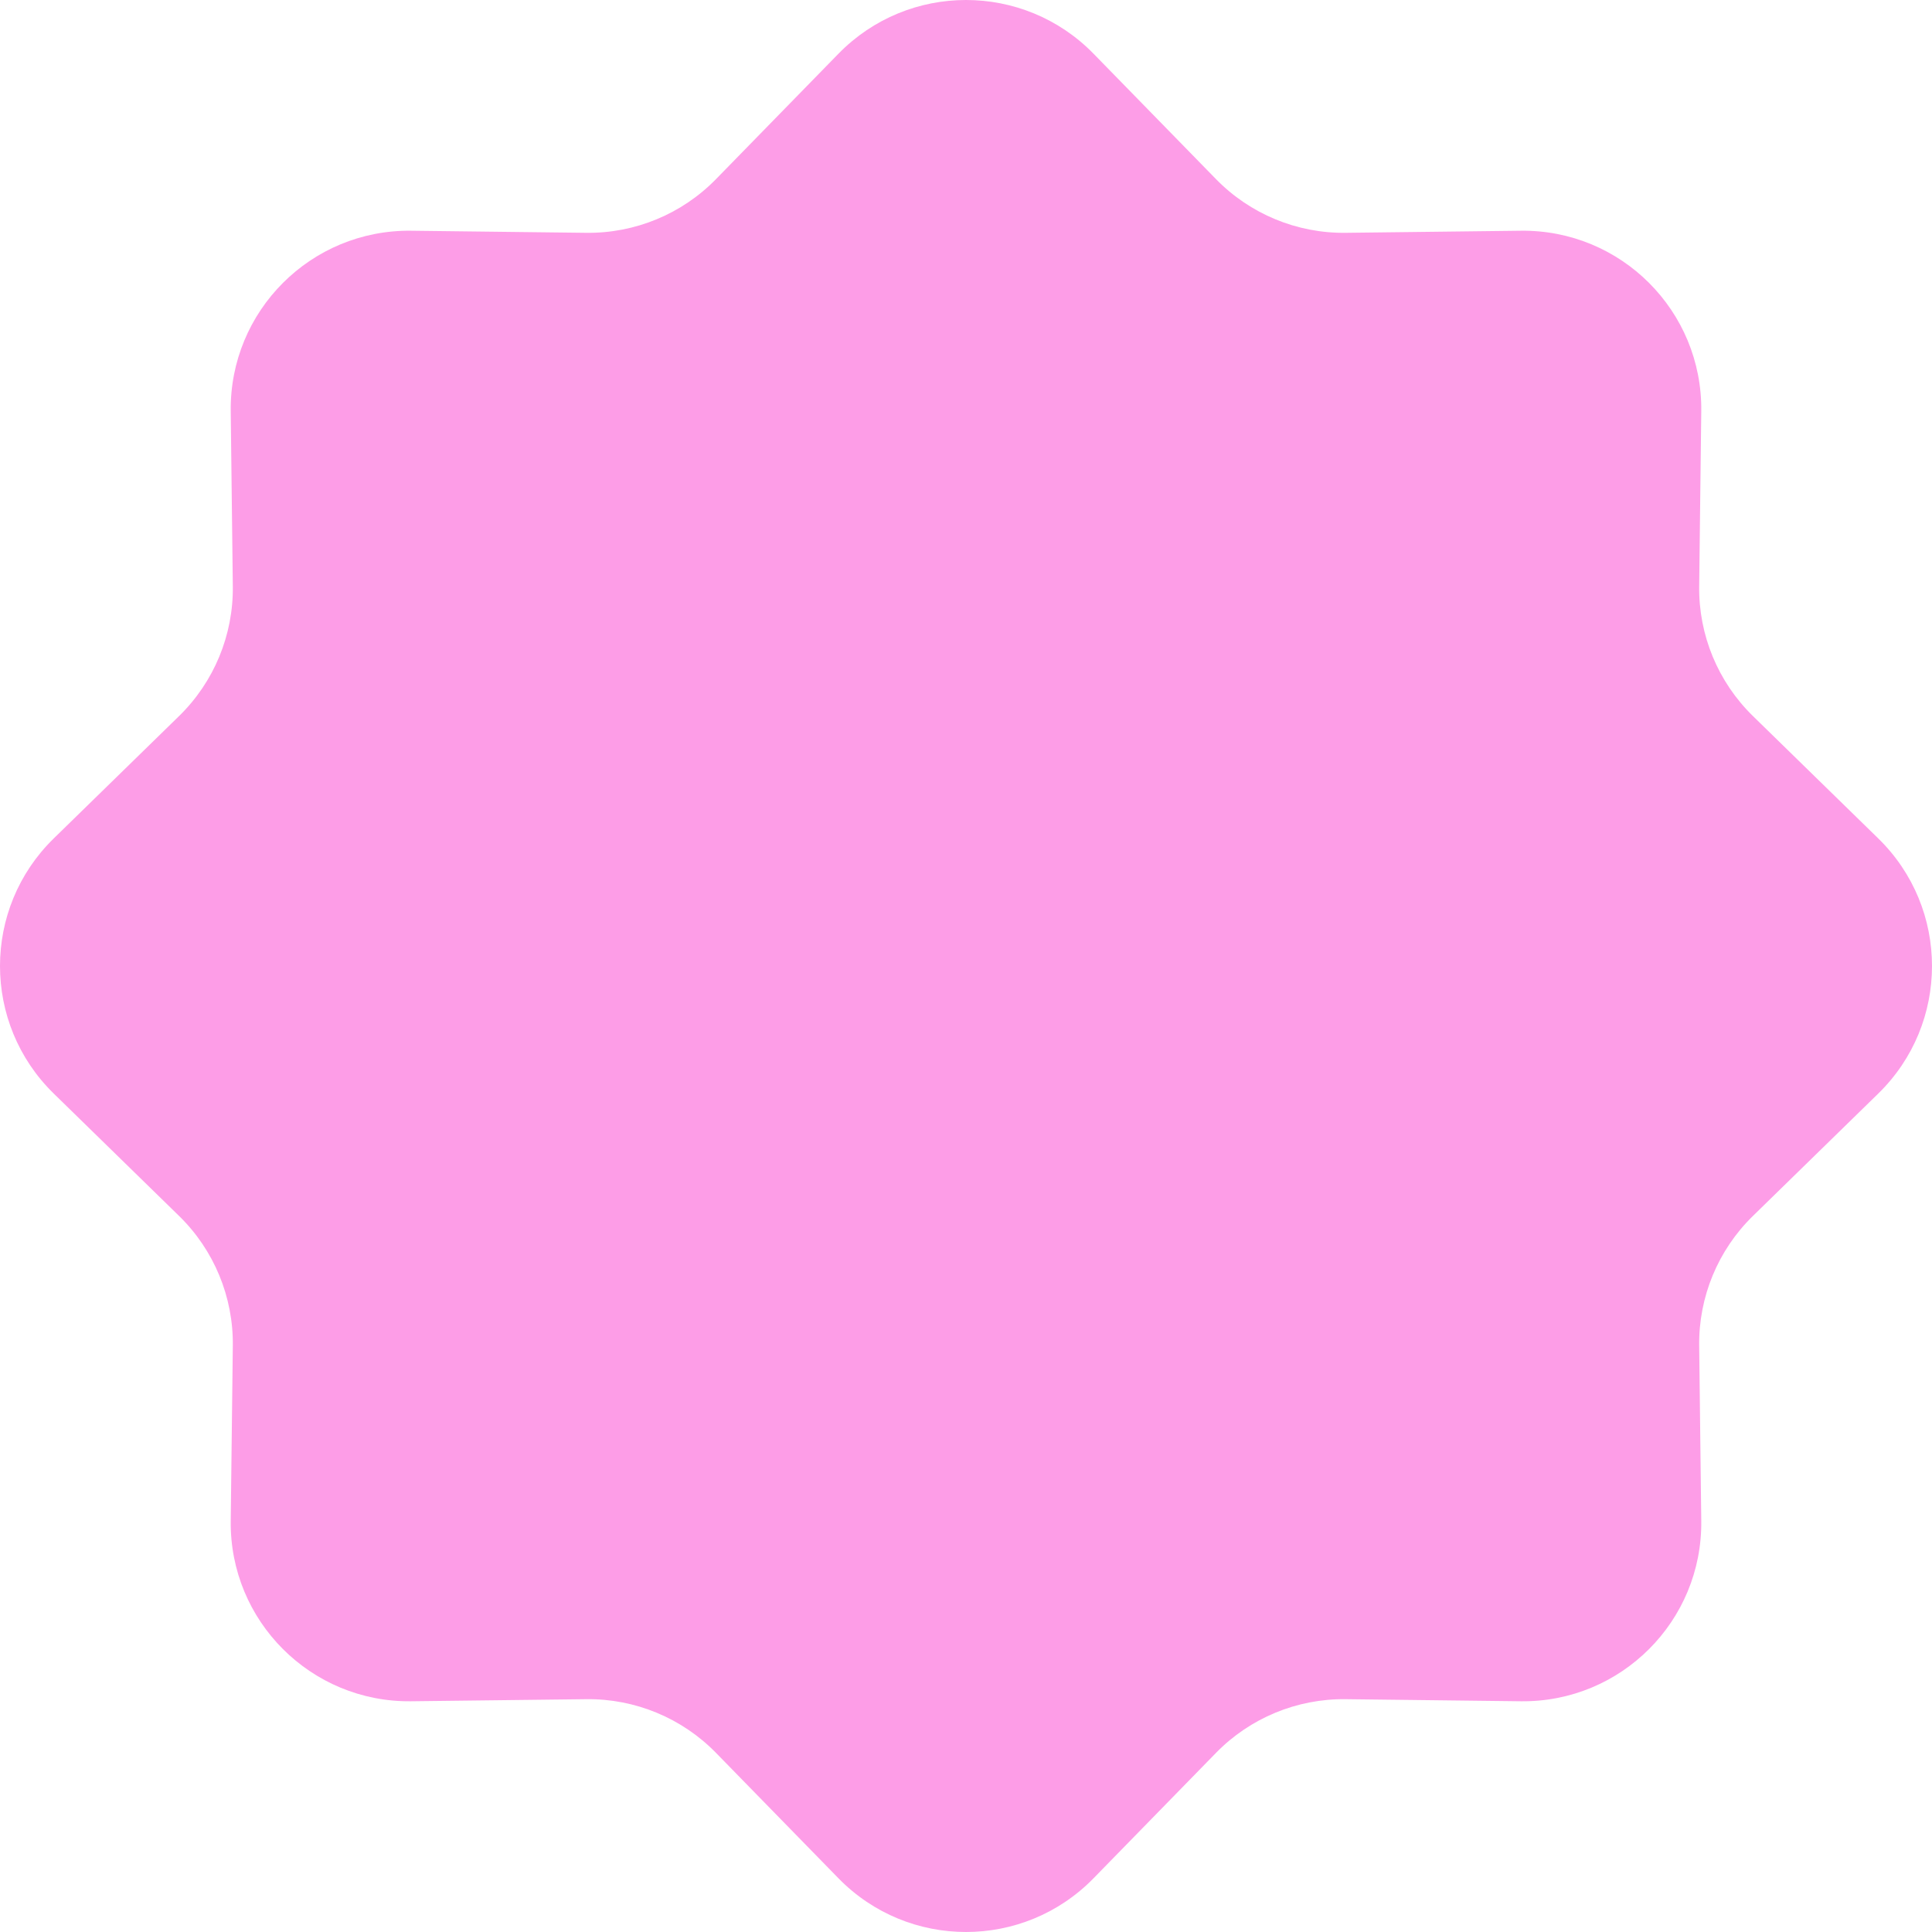 <svg width="261" height="261" viewBox="0 0 261 261" fill="none" xmlns="http://www.w3.org/2000/svg">
<path d="M113.269 7.258C122.718 -2.419 138.282 -2.419 147.731 7.258L164.271 24.196C168.872 28.909 175.203 31.531 181.789 31.452L205.461 31.17C218.985 31.009 229.991 42.014 229.83 55.539L229.548 79.211C229.469 85.797 232.091 92.128 236.804 96.729L253.742 113.269C263.419 122.718 263.419 138.282 253.742 147.731L236.804 164.271C232.091 168.872 229.469 175.203 229.548 181.789L229.83 205.461C229.991 218.986 218.985 229.991 205.461 229.83L181.789 229.548C175.203 229.469 168.872 232.091 164.271 236.804L147.731 253.742C138.282 263.419 122.718 263.419 113.269 253.742L96.729 236.804C92.128 232.092 85.797 229.469 79.211 229.548L55.539 229.83C42.014 229.991 31.009 218.986 31.17 205.461L31.452 181.789C31.531 175.203 28.909 168.872 24.196 164.271L7.258 147.731C-2.419 138.282 -2.419 122.718 7.258 113.269L24.196 96.729C28.909 92.128 31.531 85.797 31.452 79.211L31.17 55.539C31.009 42.014 42.014 31.009 55.539 31.17L79.211 31.452C85.797 31.531 92.128 28.909 96.729 24.196L113.269 7.258Z" fill="#FD9DE7"/>
</svg>
